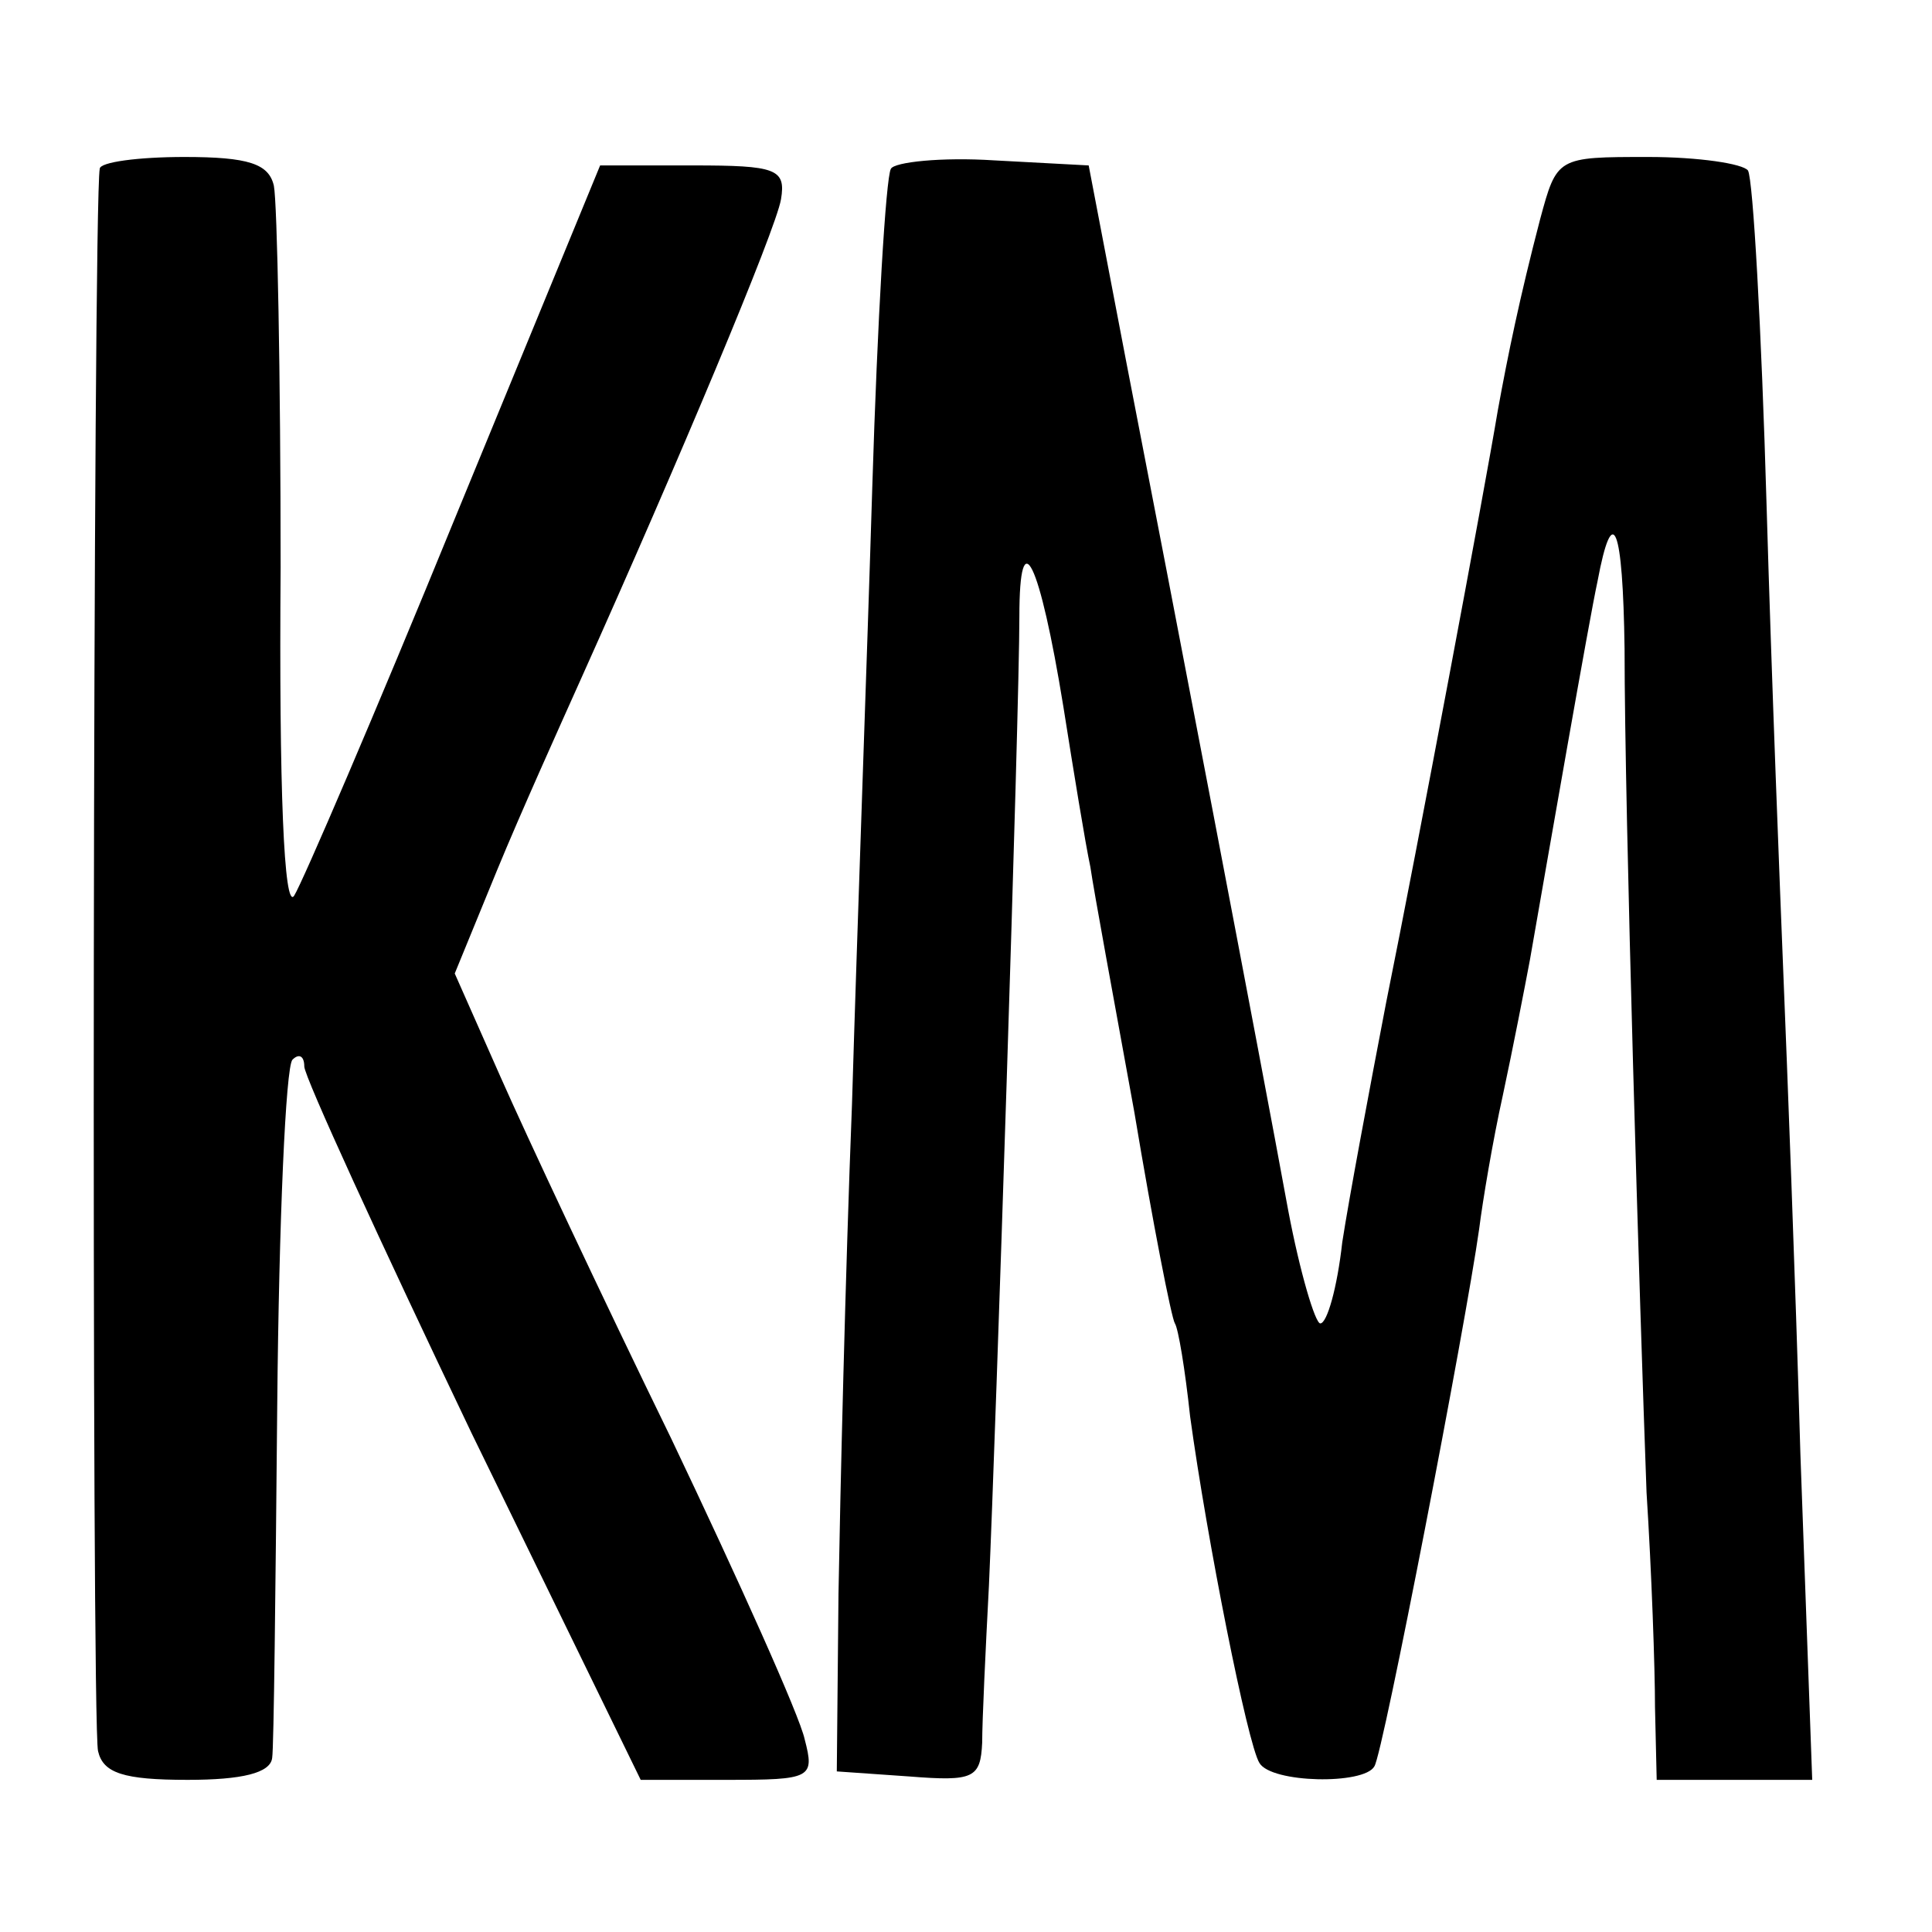 <?xml version="1.0" standalone="no"?>
<!DOCTYPE svg PUBLIC "-//W3C//DTD SVG 20010904//EN"
 "http://www.w3.org/TR/2001/REC-SVG-20010904/DTD/svg10.dtd">
<svg version="1.0" xmlns="http://www.w3.org/2000/svg"
 width="16pt" height="16pt" viewBox="0 0 16 16"
 preserveAspectRatio="xMidYMid meet">
<g transform="translate(0,16) scale(0.014,-0.014)"
fill="#000000" stroke="none">
<path d="M59 1043 c-4 -21 -5 -920 -1 -936 3 -13 15 -17 53 -17 32 0 49 4 50
13 1 6 2 101 3 209 1 108 5 200 9 204 4 4 7 2 7 -4 0 -6 45 -104 99 -217 l100
-205 51 0 c50 0 52 1 46 24 -3 14 -39 94 -79 178 -41 84 -86 180 -101 214
l-27 61 25 61 c14 34 37 85 50 114 57 127 115 265 118 283 3 18 -3 20 -52 20
l-55 0 -86 -209 c-47 -115 -90 -215 -95 -223 -6 -9 -9 64 -8 194 0 114 -2 216
-4 226 -3 13 -15 17 -53 17 -27 0 -50 -3 -50 -7z"/>
<path d="M527 1043 c-3 -5 -8 -90 -11 -188 -3 -99 -9 -263 -12 -365 -4 -102
-7 -232 -8 -290 l-1 -105 43 -3 c38 -3 42 -1 43 20 0 13 2 55 4 93 4 89 18
516 18 573 0 58 12 33 26 -53 6 -38 13 -81 16 -95 2 -14 14 -79 26 -145 11
-66 22 -122 24 -125 2 -3 6 -27 9 -55 10 -73 34 -194 41 -205 7 -12 62 -13 68
-2 5 7 54 261 62 318 2 16 8 52 14 79 6 28 13 64 16 80 11 63 35 201 40 224 9
48 15 33 16 -40 0 -97 9 -391 13 -499 3 -47 5 -104 5 -127 l1 -43 46 0 46 0
-7 193 c-3 105 -8 233 -10 282 -2 50 -7 175 -10 279 -3 104 -8 193 -11 198 -3
4 -29 8 -59 8 -54 0 -54 0 -64 -37 -12 -46 -19 -80 -25 -113 -8 -48 -47 -256
-66 -350 -10 -52 -22 -116 -26 -142 -3 -27 -9 -48 -13 -48 -3 0 -12 30 -19 67
-17 93 -69 364 -96 503 l-22 115 -56 3 c-31 2 -59 -1 -61 -5z"/>
</g>
</svg>
